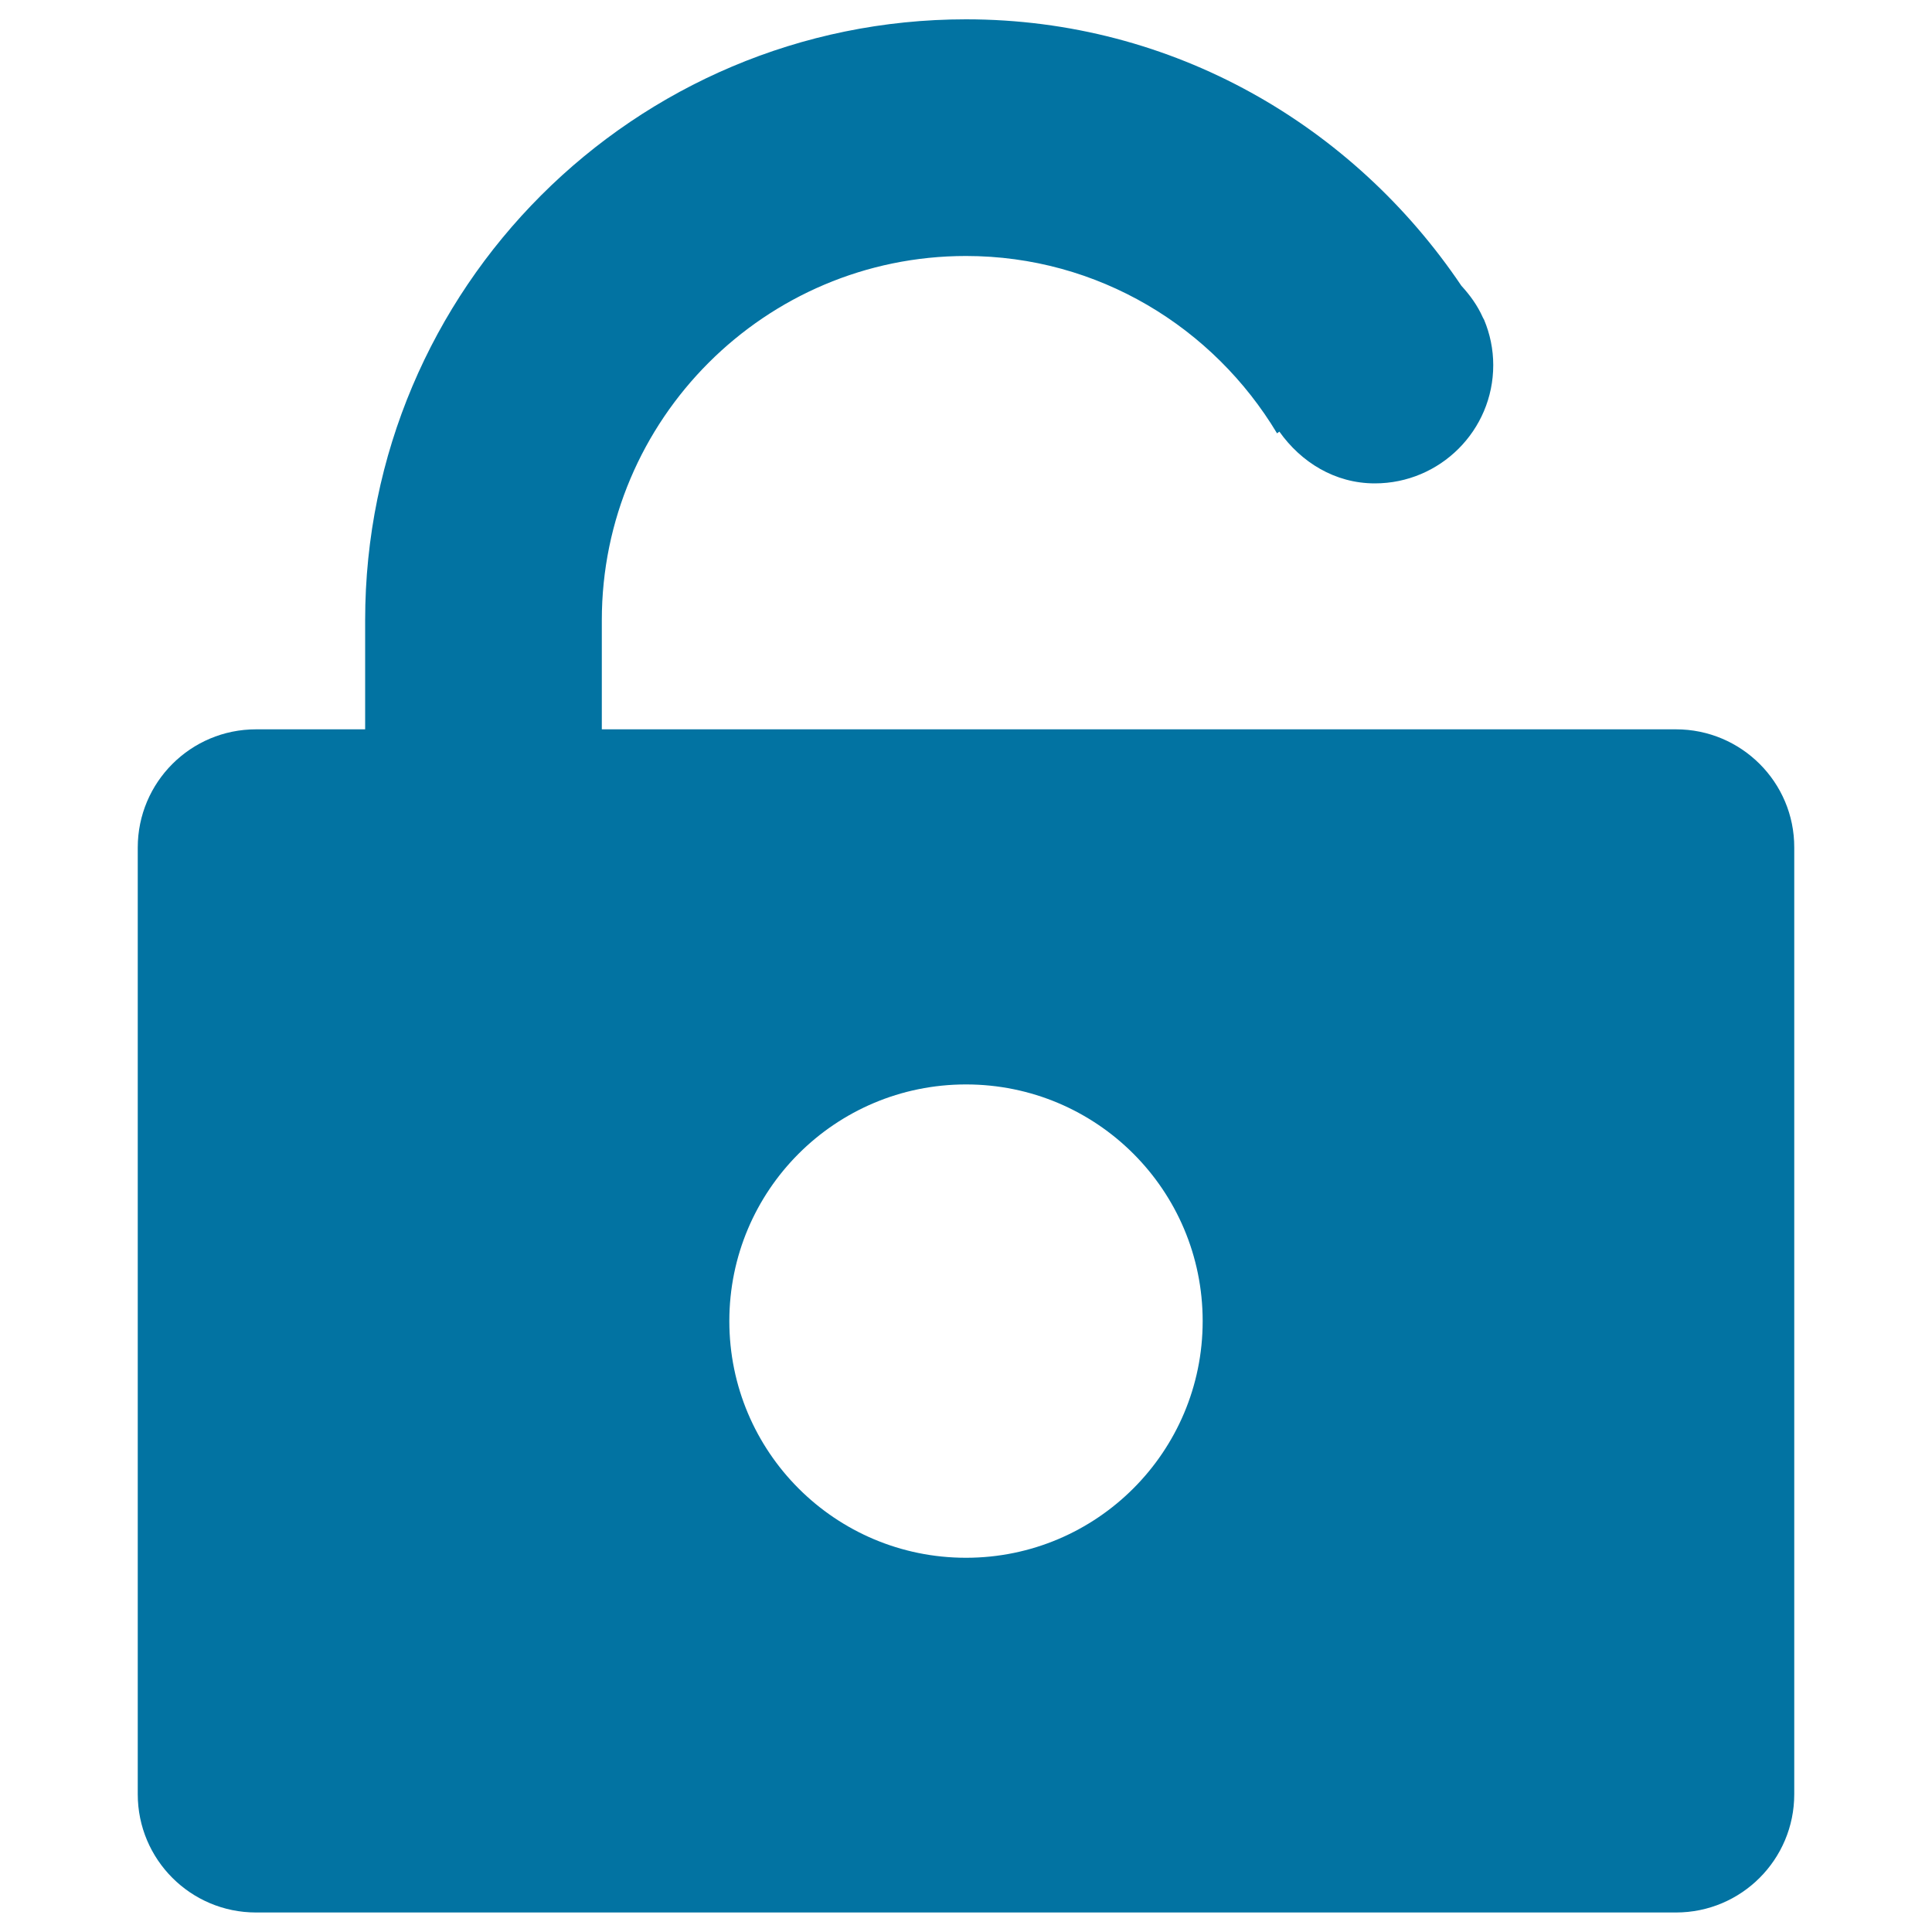 <svg xmlns="http://www.w3.org/2000/svg" viewBox="0 0 1000 1000" style="fill:#0273a2">
<title>Unlocked Lock SVG icon</title>
<g><g><g><path d="M867.5,377.5h-556V321c0-103.9,84.5-188.5,188.5-188.5c68.5,0,128.1,37,161,91.8l1.2-0.9c11.2,15.8,28.7,26.8,49.4,26.8c33.8,0,61.3-27.4,61.3-61.2c0-8.3-1.7-16.2-4.7-23.4l-0.7-1.3c-2.7-6.1-6.6-11.5-11.1-16.4C700.6,65.1,607.3,10,500,10c-171.7,0-311,139.2-311,311v56.5h-56.5c-33.8,0-61.2,27.4-61.2,61.2v490c0,33.8,27.4,61.2,61.2,61.2h735c33.8,0,61.2-27.4,61.2-61.2v-490C928.8,404.9,901.3,377.5,867.5,377.5z M500,806.3c-67.7,0-122.5-54.8-122.5-122.5c0-67.7,54.8-122.5,122.5-122.5c67.7,0,122.5,54.8,122.5,122.5C622.5,751.4,567.7,806.3,500,806.3z"/></g></g></g>
</svg>